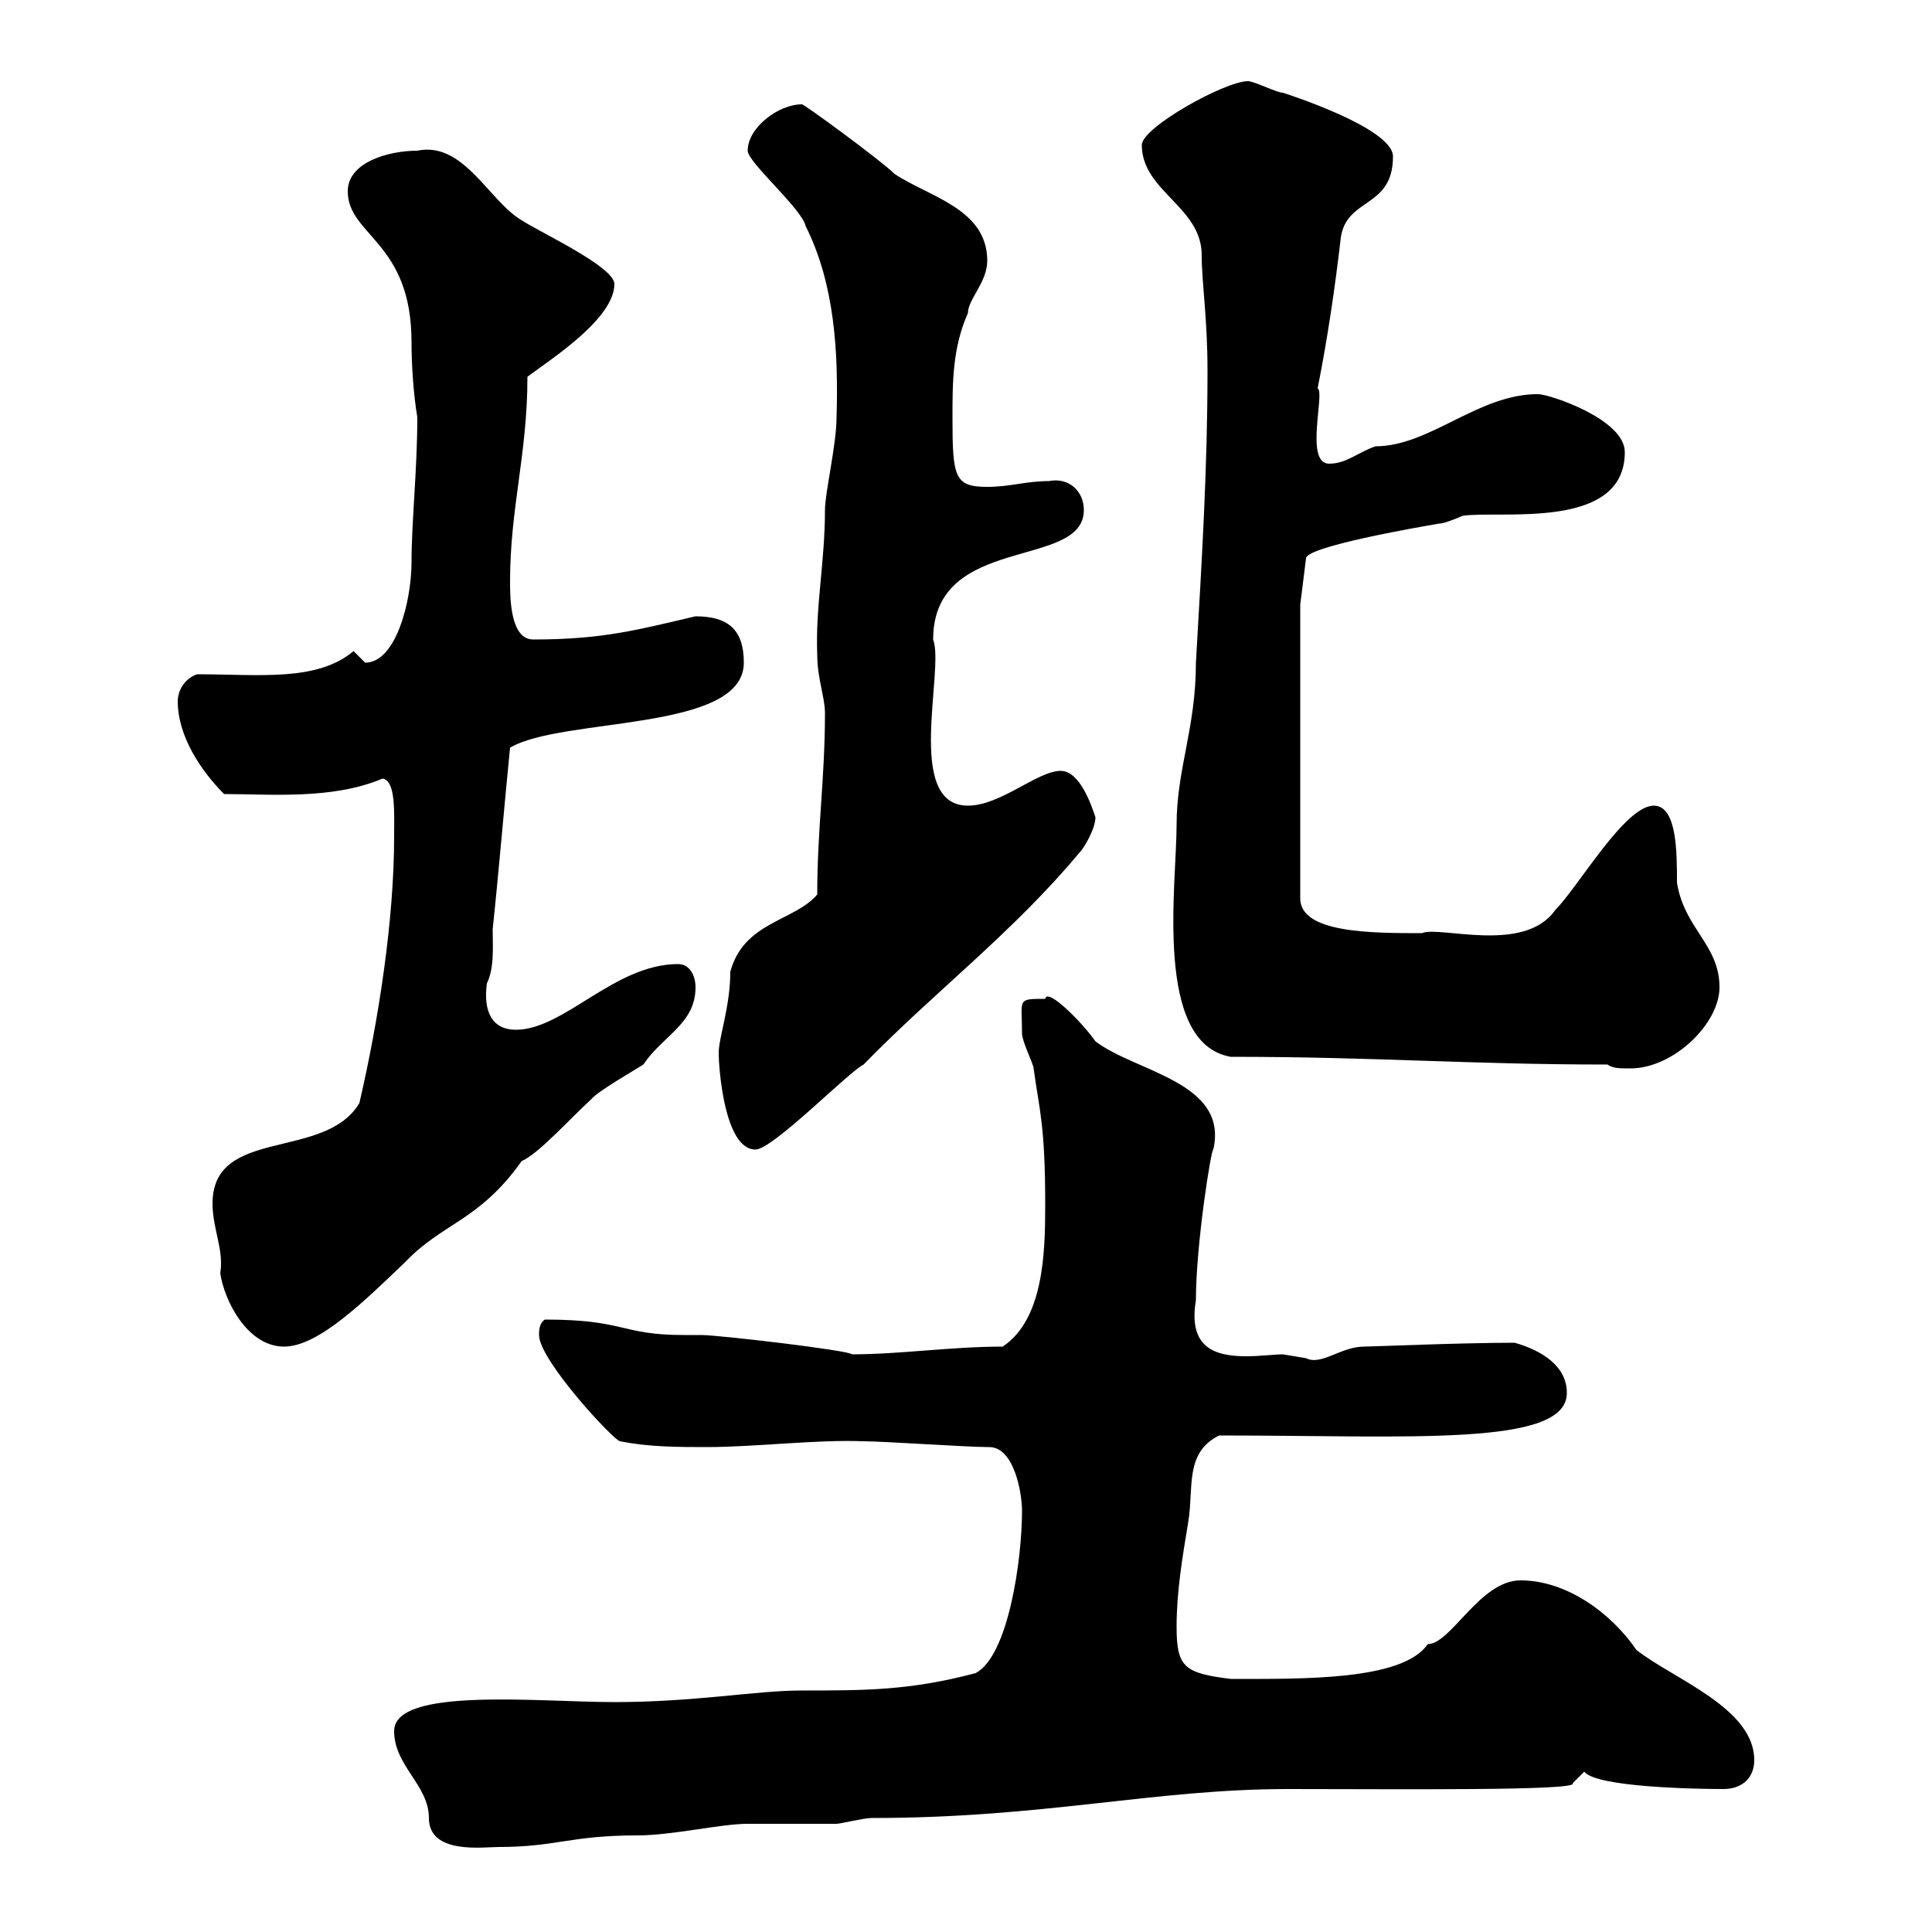 <svg xmlns="http://www.w3.org/2000/svg" xmlns:xlink="http://www.w3.org/1999/xlink" width="300" height="300"><path d="M61.20 268.80C61.20 274.20 66.60 277.20 66.60 282.30C66.60 288 75 286.80 77.40 286.80C86.40 286.80 88.50 285 99 285C104.40 285 111.90 283.20 116.10 283.20C117.30 283.20 128.70 283.20 129.90 283.20C130.50 283.20 134.10 282.30 135.30 282.30C162.30 282.30 179.10 277.80 200.10 277.80C216.90 277.80 245.40 278.10 244.20 276.90L246 275.10C247.80 277.50 263.10 277.80 267.60 277.80C270.60 277.80 272.40 276 272.40 273.30C272.40 265.20 259.80 260.70 254.10 256.20C250.20 250.50 243.30 245.40 236.10 245.40C229.80 245.40 225.30 255.30 221.70 255.30C217.80 261 202.20 260.70 191.10 260.70C183.90 259.80 182.70 258.90 182.70 252.60C182.70 247.20 183.60 241.80 184.50 236.40C185.40 231 183.90 225.60 189.30 222.90C219 222.90 243.30 224.70 243.30 216.30C243.30 212.10 239.40 209.70 235.20 208.50C226.80 208.50 213 209.10 211.80 209.10C208.20 209.10 205.20 212.10 202.80 210.90C202.80 210.90 199.20 210.30 199.20 210.30C198 210.30 195.60 210.60 193.50 210.60C188.40 210.60 184.50 209.10 185.70 201.90C185.70 193.20 188.10 178.20 188.40 178.50C190.80 168 176.40 166.50 170.10 161.70C168 158.70 162.60 153.30 162.30 155.10C157.80 155.10 158.70 155.10 158.70 160.50C158.70 161.70 160.50 165.30 160.50 165.90C161.40 172.50 162.30 174.60 162.30 187.20C162.30 194.70 162 204.90 155.70 209.10C147.60 209.10 139.80 210.30 132.30 210.30C132 209.70 111.60 207.30 108.90 207.30C108 207.30 106.80 207.30 106.20 207.30C96.30 207.30 97.20 204.90 84.60 204.90C83.70 205.50 83.70 206.70 83.70 207.30C83.70 211.20 95.40 223.80 96.30 223.80C100.80 224.70 105.30 224.70 109.80 224.70C117.30 224.70 126.90 223.50 134.10 223.80C137.10 223.80 150.30 224.70 153.30 224.70C153.30 224.70 153.60 224.70 153.60 224.70C157.50 224.70 158.70 231.90 158.70 234.60C158.70 242.10 156.60 257.10 151.50 259.80C141.30 262.50 134.40 262.50 124.50 262.50C117.30 262.50 108 264.30 95.40 264.30C83.70 264.30 61.20 261.90 61.20 268.80ZM33 186.90C33 190.80 34.80 194.10 34.20 197.70C34.80 201.90 38.40 209.10 44.10 209.10C49.50 209.10 56.70 201.90 63 195.90C68.70 189.90 74.40 189.60 81 180.30C83.70 179.10 88.50 173.70 91.80 170.70C92.70 169.50 99 165.90 99.90 165.30C102.90 160.80 108 159 108 153.30C108 151.50 107.10 149.70 105.30 149.70C95.40 149.70 87.60 159.90 80.10 159.90C76.50 159.90 75 157.20 75.60 152.70C76.80 150.30 76.50 146.70 76.50 144.30C77.40 135.90 78.30 125.10 79.20 116.10C87.30 111.30 115.50 113.70 115.50 102.90C115.50 98.10 113.40 95.70 108 95.70C99 97.80 93.60 99.30 82.80 99.30C79.20 99.30 79.20 92.70 79.20 90.30C79.20 78.90 81.90 70.50 81.90 58.50C85.50 55.80 95.40 49.50 95.40 44.10C95.40 41.40 83.70 36 81 34.20C75.90 31.20 72 21.90 64.80 23.40C60.30 23.40 54 25.20 54 29.70C54 36.60 63.90 37.50 63.90 53.10C63.90 56.70 64.20 61.20 64.80 64.80C64.80 72.90 63.90 81 63.90 87.30C63.90 93.30 61.50 102.90 56.70 102.90C56.70 102.90 54.90 101.10 54.90 101.10C49.20 105.90 40.20 104.70 30.60 104.70C28.80 105.30 27.60 107.10 27.60 108.90C27.60 114.30 31.20 119.70 34.80 123.30C42 123.30 51.60 124.20 59.40 120.90C61.50 121.20 61.20 126.30 61.20 129.90C61.20 142.80 58.80 158.40 55.80 171.30C50.40 180.30 33 174.90 33 186.90ZM111.60 163.50C111.60 165.90 112.50 178.50 117.30 178.50C120 178.50 131.70 166.50 134.10 165.30C145.20 153.90 157.20 144.90 167.70 132.30C168.30 131.70 170.10 128.70 170.10 126.90C169.50 125.10 167.70 119.70 164.70 119.70C161.10 119.70 155.40 125.10 150.30 125.10C140.40 125.10 146.70 104.10 144.90 99.30C144.90 82.80 168.30 88.50 168.30 79.20C168.30 76.20 165.90 74.10 162.90 74.70C159.30 74.70 156.90 75.60 153.30 75.60C148.20 75.60 147.90 74.10 147.90 64.80C147.90 59.40 147.90 54 150.30 48.60C150.30 46.50 153.30 43.80 153.30 40.50C153.30 32.40 144.30 30.60 138.90 27C136.80 24.90 124.50 15.90 124.50 16.20C120.90 16.20 116.10 19.80 116.10 23.40C116.10 25.20 124.50 32.40 125.10 35.10C129.60 44.10 130.20 54.60 129.90 64.80C129.90 69 128.10 76.50 128.10 79.20C128.10 87.30 126.60 94.20 126.90 101.70C126.90 105.30 128.10 108.30 128.10 110.70C128.10 120.90 126.90 128.70 126.90 138.90C123.30 143.10 115.50 143.10 113.40 150.90C113.40 156.30 111.60 161.10 111.60 163.50ZM249.60 165.30C250.50 165.90 251.40 165.90 253.20 165.90C259.80 165.90 267 159 267 153.30C267 146.70 261.60 144.30 260.40 137.10C260.40 132.30 260.40 125.10 256.80 125.10C252.30 125.10 245.10 137.70 241.50 141.30C236.70 148.20 223.50 143.70 220.80 144.90C213 144.90 201.90 144.90 201.90 139.50L201.90 93.90L202.80 86.70C202.80 84.90 219.90 81.90 223.50 81.30C224.40 81.30 227.10 80.10 227.10 80.10C232.80 79.20 252.30 82.50 252.30 70.20C252.30 65.10 240.60 61.20 238.80 61.20C229.50 61.20 222 69.30 213.60 69.30C210.90 70.20 209.10 72 206.40 72C202.50 72 205.80 60.90 204.60 60.30C206.10 52.80 207.30 44.70 208.20 36.90C209.10 30.60 216.30 32.40 216.30 24.30C216.30 19.80 199.20 14.40 199.20 14.40C198.30 14.40 194.70 12.60 193.80 12.60C190.20 12.60 177.30 19.80 177.30 22.50C177.30 29.70 186.60 32.10 186.60 39.60C186.60 44.10 187.50 49.20 187.50 57.60C187.50 72.90 186.60 87.30 185.70 102.90C185.70 113.10 182.70 119.40 182.70 128.10C182.70 137.40 179.10 162 191.10 164.10C213.60 164.10 228 165.30 249.60 165.30Z"/></svg>
